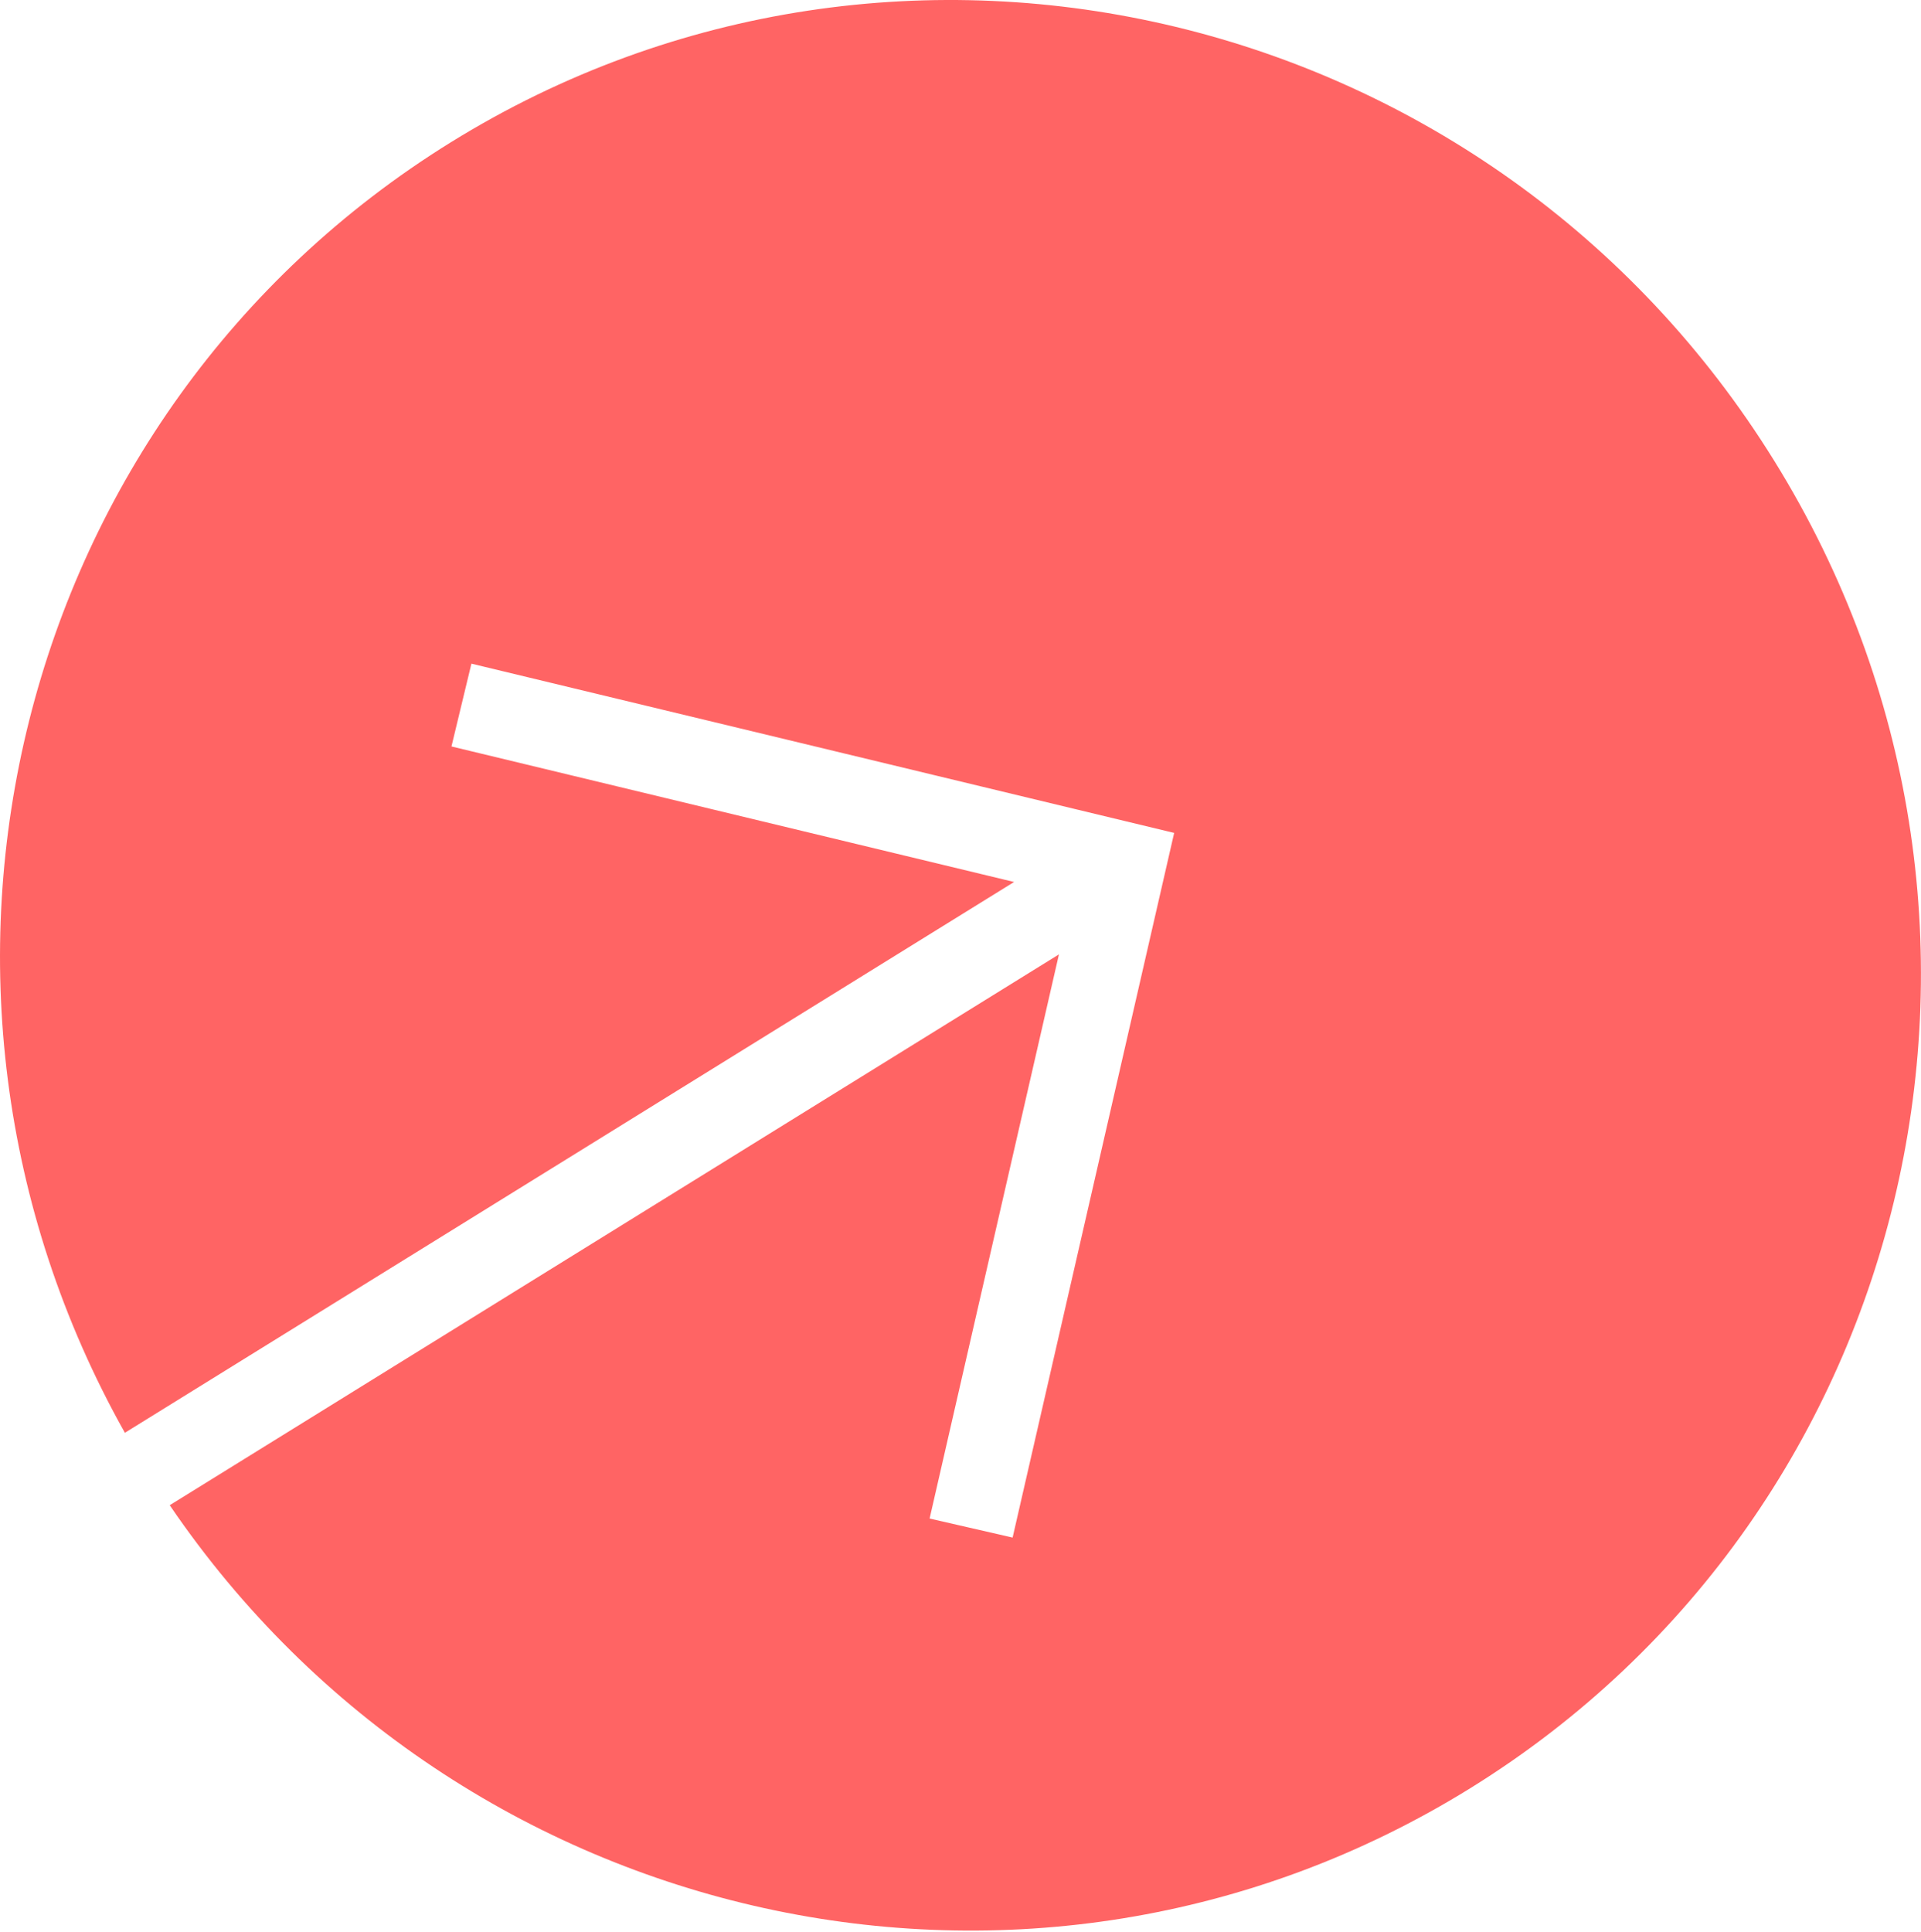 <?xml version="1.0" encoding="UTF-8"?> <svg xmlns="http://www.w3.org/2000/svg" width="181" height="182" viewBox="0 0 181 182" fill="none"> <path fill-rule="evenodd" clip-rule="evenodd" d="M138.521 168.475C180.876 142.242 193.712 86.262 167.19 43.441C140.669 0.62 84.832 -12.827 42.477 13.406C1.252 38.939 -12.008 92.651 11.767 134.983L95.55 83.091L42.538 70.324L44.417 62.523L106.773 77.54L110.632 78.469L109.745 82.337L95.41 144.855L87.589 143.061L99.775 89.913L15.992 141.805C43.299 181.951 97.295 194.009 138.521 168.475Z" fill="#FF6464"></path> </svg> 
